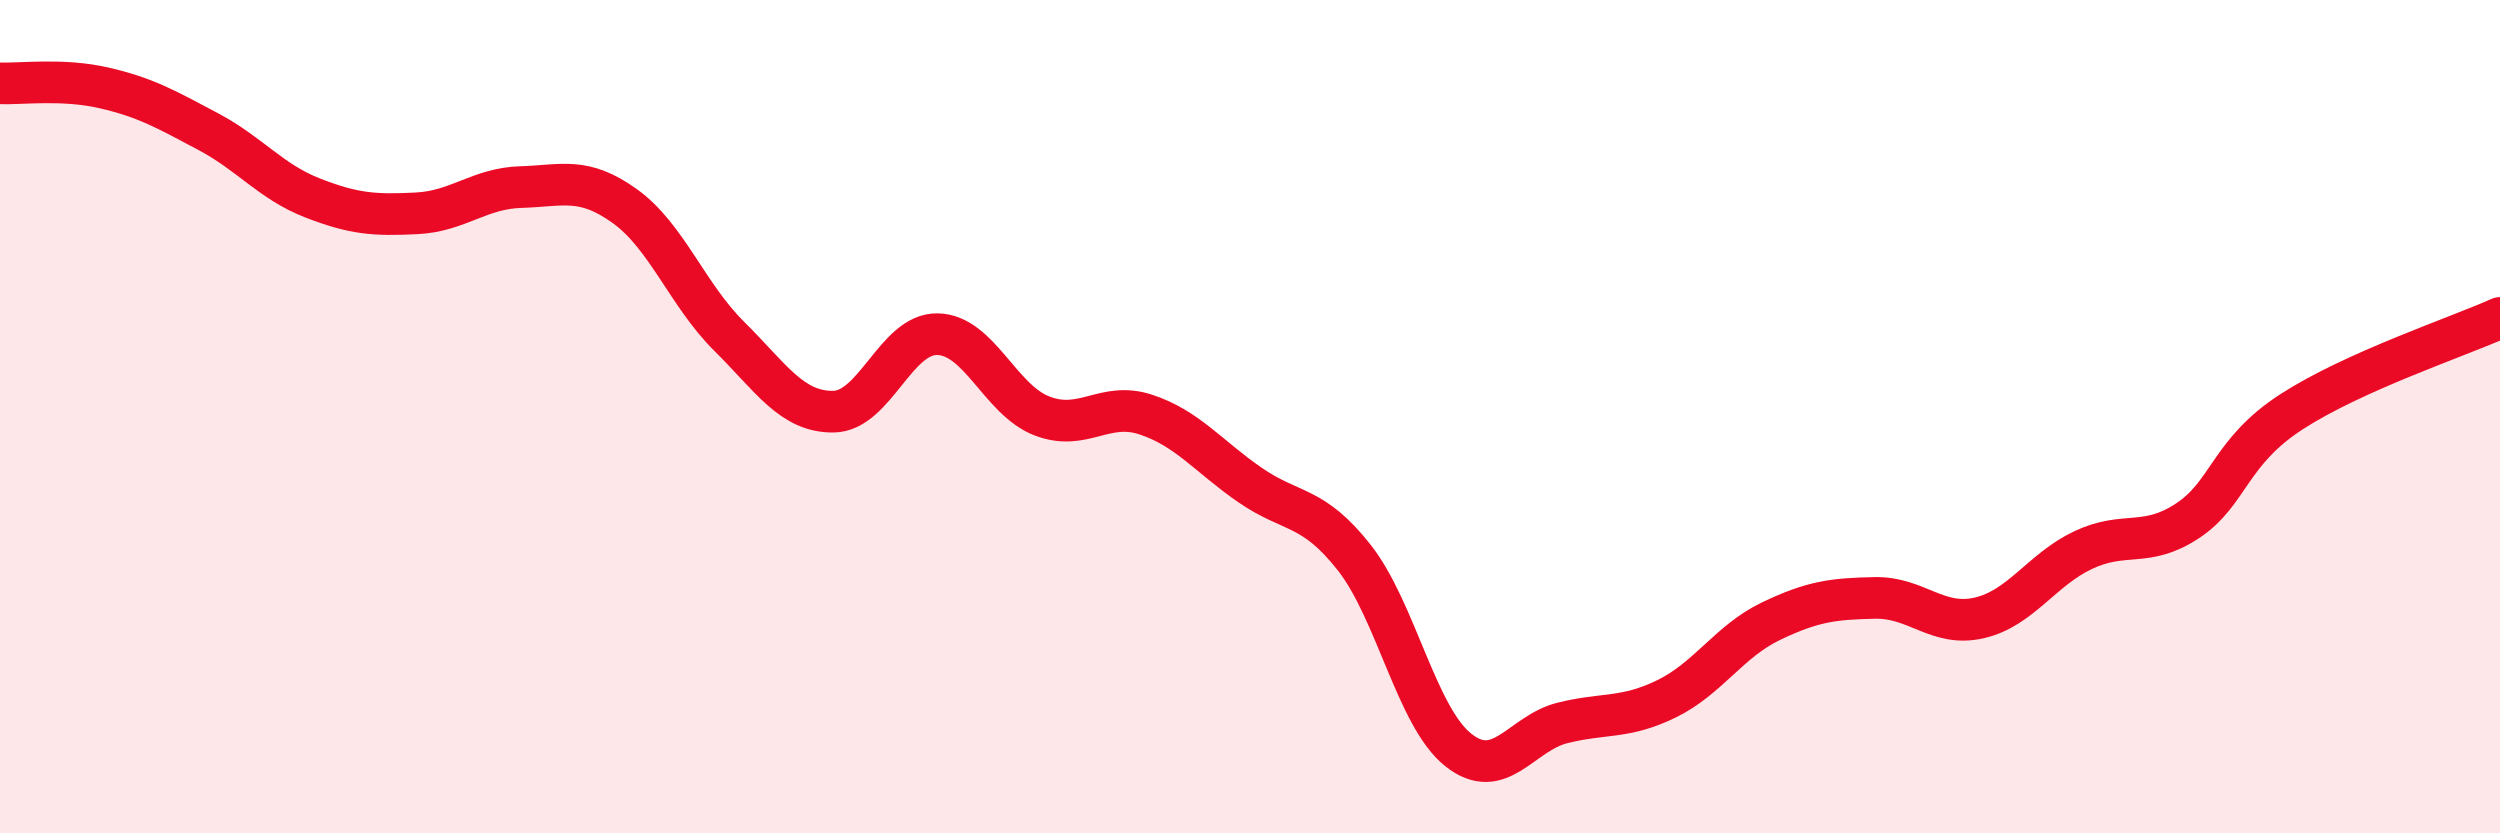 
    <svg width="60" height="20" viewBox="0 0 60 20" xmlns="http://www.w3.org/2000/svg">
      <path
        d="M 0,2 C 0.5,2.02 1.5,1.88 2.5,2.11 C 3.5,2.34 4,2.63 5,3.16 C 6,3.69 6.5,4.36 7.5,4.75 C 8.5,5.14 9,5.17 10,5.12 C 11,5.07 11.5,4.52 12.5,4.49 C 13.5,4.46 14,4.23 15,4.95 C 16,5.67 16.5,7.08 17.5,8.07 C 18.5,9.06 19,9.89 20,9.88 C 21,9.87 21.5,8 22.5,8.02 C 23.5,8.04 24,9.59 25,9.98 C 26,10.37 26.5,9.62 27.5,9.95 C 28.5,10.28 29,10.95 30,11.64 C 31,12.33 31.5,12.11 32.5,13.38 C 33.5,14.65 34,17.21 35,18 C 36,18.79 36.5,17.6 37.5,17.35 C 38.5,17.1 39,17.26 40,16.77 C 41,16.28 41.5,15.39 42.5,14.91 C 43.5,14.43 44,14.37 45,14.35 C 46,14.33 46.5,15.06 47.5,14.83 C 48.5,14.6 49,13.67 50,13.2 C 51,12.73 51.5,13.16 52.5,12.5 C 53.5,11.84 53.5,10.85 55,9.88 C 56.5,8.91 59,8.08 60,7.63L60 20L0 20Z"
        fill="#EB0A25"
        opacity="0.1"
        stroke-linecap="round"
        stroke-linejoin="round"
      />
      <path
        d="M 0,2 C 0.5,2.02 1.5,1.88 2.5,2.11 C 3.5,2.34 4,2.63 5,3.16 C 6,3.69 6.5,4.36 7.5,4.75 C 8.5,5.14 9,5.17 10,5.12 C 11,5.07 11.5,4.52 12.5,4.49 C 13.5,4.46 14,4.23 15,4.95 C 16,5.67 16.5,7.08 17.5,8.07 C 18.5,9.06 19,9.89 20,9.88 C 21,9.87 21.5,8 22.5,8.02 C 23.5,8.04 24,9.59 25,9.98 C 26,10.37 26.5,9.62 27.5,9.95 C 28.5,10.28 29,10.95 30,11.64 C 31,12.33 31.5,12.11 32.5,13.38 C 33.5,14.65 34,17.21 35,18 C 36,18.79 36.5,17.6 37.5,17.35 C 38.5,17.1 39,17.26 40,16.77 C 41,16.28 41.5,15.39 42.5,14.91 C 43.5,14.43 44,14.37 45,14.35 C 46,14.33 46.5,15.06 47.5,14.83 C 48.5,14.6 49,13.67 50,13.2 C 51,12.73 51.5,13.16 52.5,12.5 C 53.5,11.84 53.5,10.85 55,9.88 C 56.5,8.91 59,8.08 60,7.63"
        stroke="#EB0A25"
        stroke-width="1"
        fill="none"
        stroke-linecap="round"
        stroke-linejoin="round"
      />
    </svg>
  